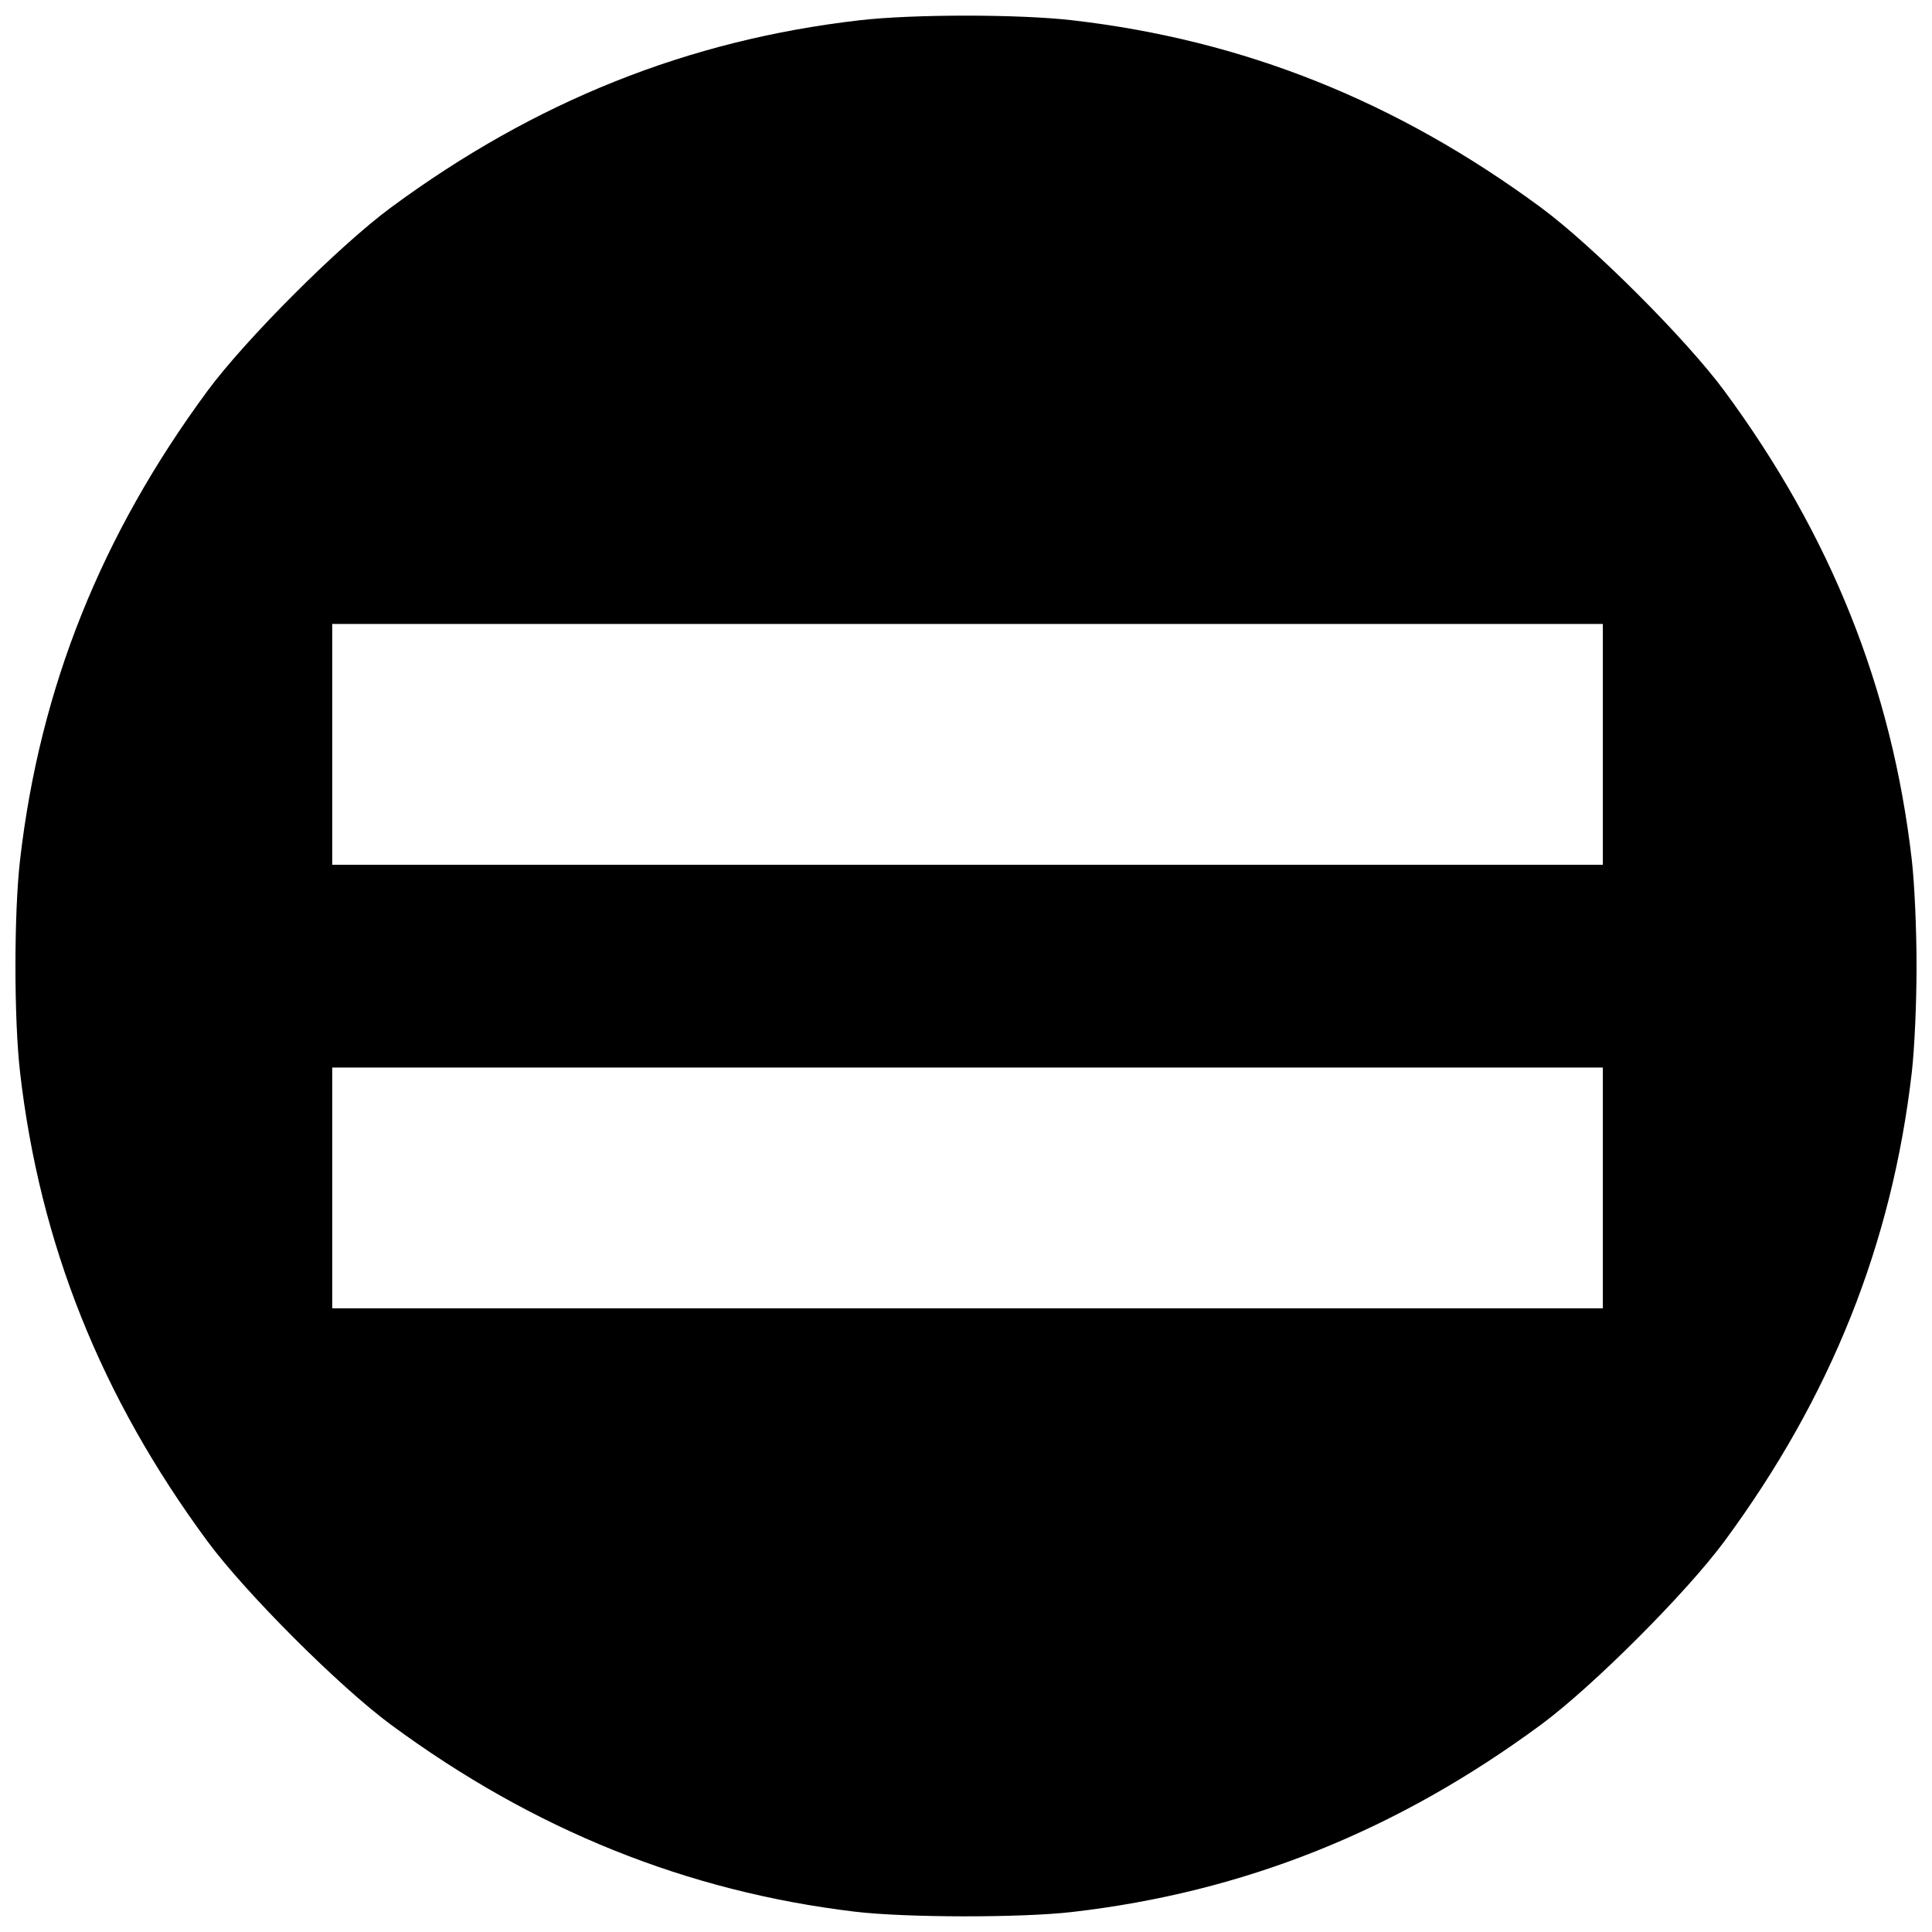 <?xml version="1.0" encoding="UTF-8"?>
<!-- Uploaded to: ICON Repo, www.iconrepo.com, Generator: ICON Repo Mixer Tools -->
<svg width="800px" height="800px" version="1.1" viewBox="144 144 512 512" xmlns="http://www.w3.org/2000/svg">
 <defs>
  <clipPath id="a">
   <path d="m148.09 148.09h503.81v503.81h-503.81z"/>
  </clipPath>
 </defs>
 <g clip-path="url(#a)">
  <path d="m370.59 650.62c-44.645-5.352-85.258-21.719-123.02-49.578-13.668-10.082-38.516-34.926-48.598-48.594-28.215-38.246-44.418-78.801-49.656-124.28-1.629-14.152-1.629-42.121 0-56.273 5.238-45.477 21.441-86.031 49.656-124.28 10.082-13.668 34.926-38.512 48.594-48.594 38.246-28.215 78.801-44.418 124.28-49.656 14.152-1.629 42.121-1.629 56.273 0 45.477 5.238 86.031 21.441 124.28 49.656 13.668 10.082 38.512 34.926 48.594 48.594 28.215 38.246 44.418 78.801 49.656 124.28 0.719 6.254 1.258 18.262 1.258 28.137s-0.535 21.879-1.258 28.137c-5.238 45.477-21.441 86.031-49.656 124.28-10.082 13.668-34.926 38.512-48.594 48.594-38.246 28.215-78.801 44.418-124.28 49.656-13.586 1.566-44.156 1.523-57.527-0.082zm198.18-191.8v-31.91h-336.73v63.82h336.73zm0-117.56v-31.91h-336.73v63.82h336.73z"/>
 </g>
</svg>
